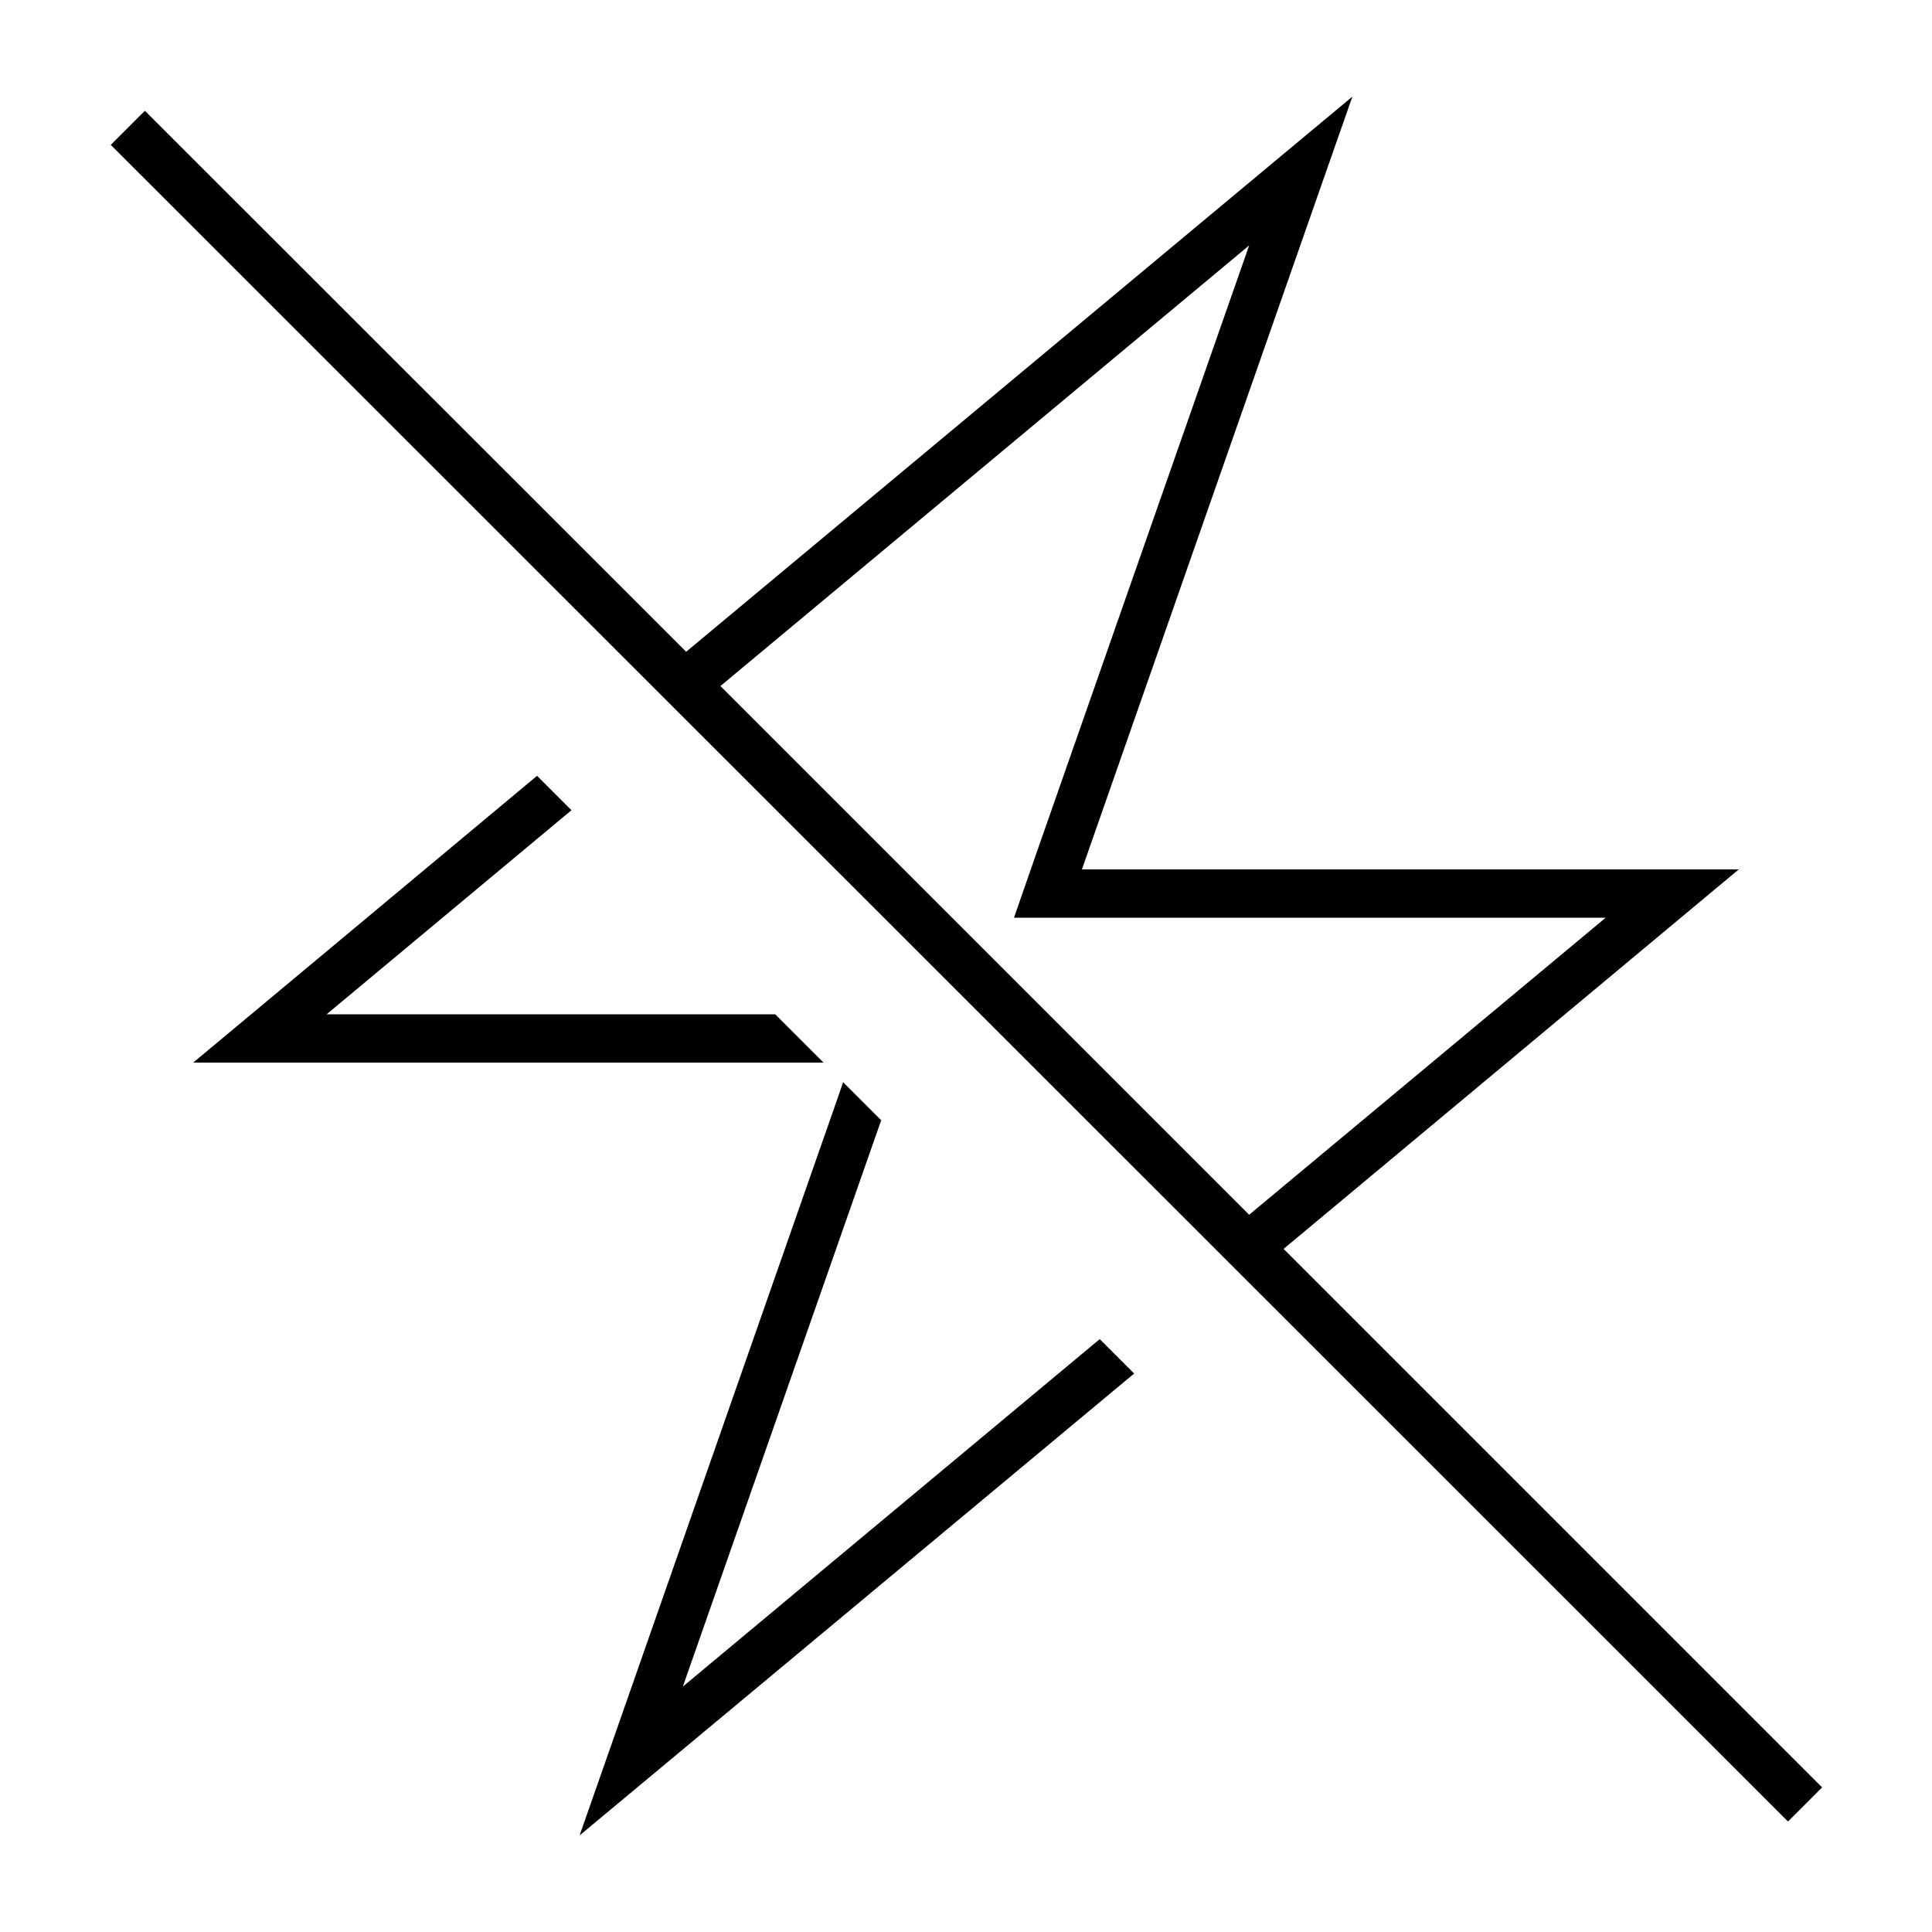 <svg xmlns="http://www.w3.org/2000/svg" viewBox="0 0 640 640"><!--! Font Awesome Pro 7.1.0 by @fontawesome - https://fontawesome.com License - https://fontawesome.com/license (Commercial License) Copyright 2025 Fonticons, Inc. --><path fill="currentColor" d="M425.1 413.8L556.8 304L576 288L358.4 288L364 272L437.7 61.4L448 32L424.1 51.9L227.3 215.9L53.7 42.4L48 36.7L36.7 48L42.4 53.7L586.6 597.7L592.3 603.4L603.6 592.1L597.9 586.4L425.2 413.7zM238.6 227.3L413.8 81.3L343.3 282.7L335.9 304L531.9 304L413.8 402.4L238.7 227.3zM226.2 558.7L291.9 371.1L279.3 358.5L276 368L202.3 578.6L192 608L215.9 588.1L375.7 455L364.3 443.6L226.2 558.7zM108.2 336L189.3 268.4L177.9 257C102.2 320.2 64.2 351.8 64 352L272.8 352L256.8 336L108.2 336z"/></svg>